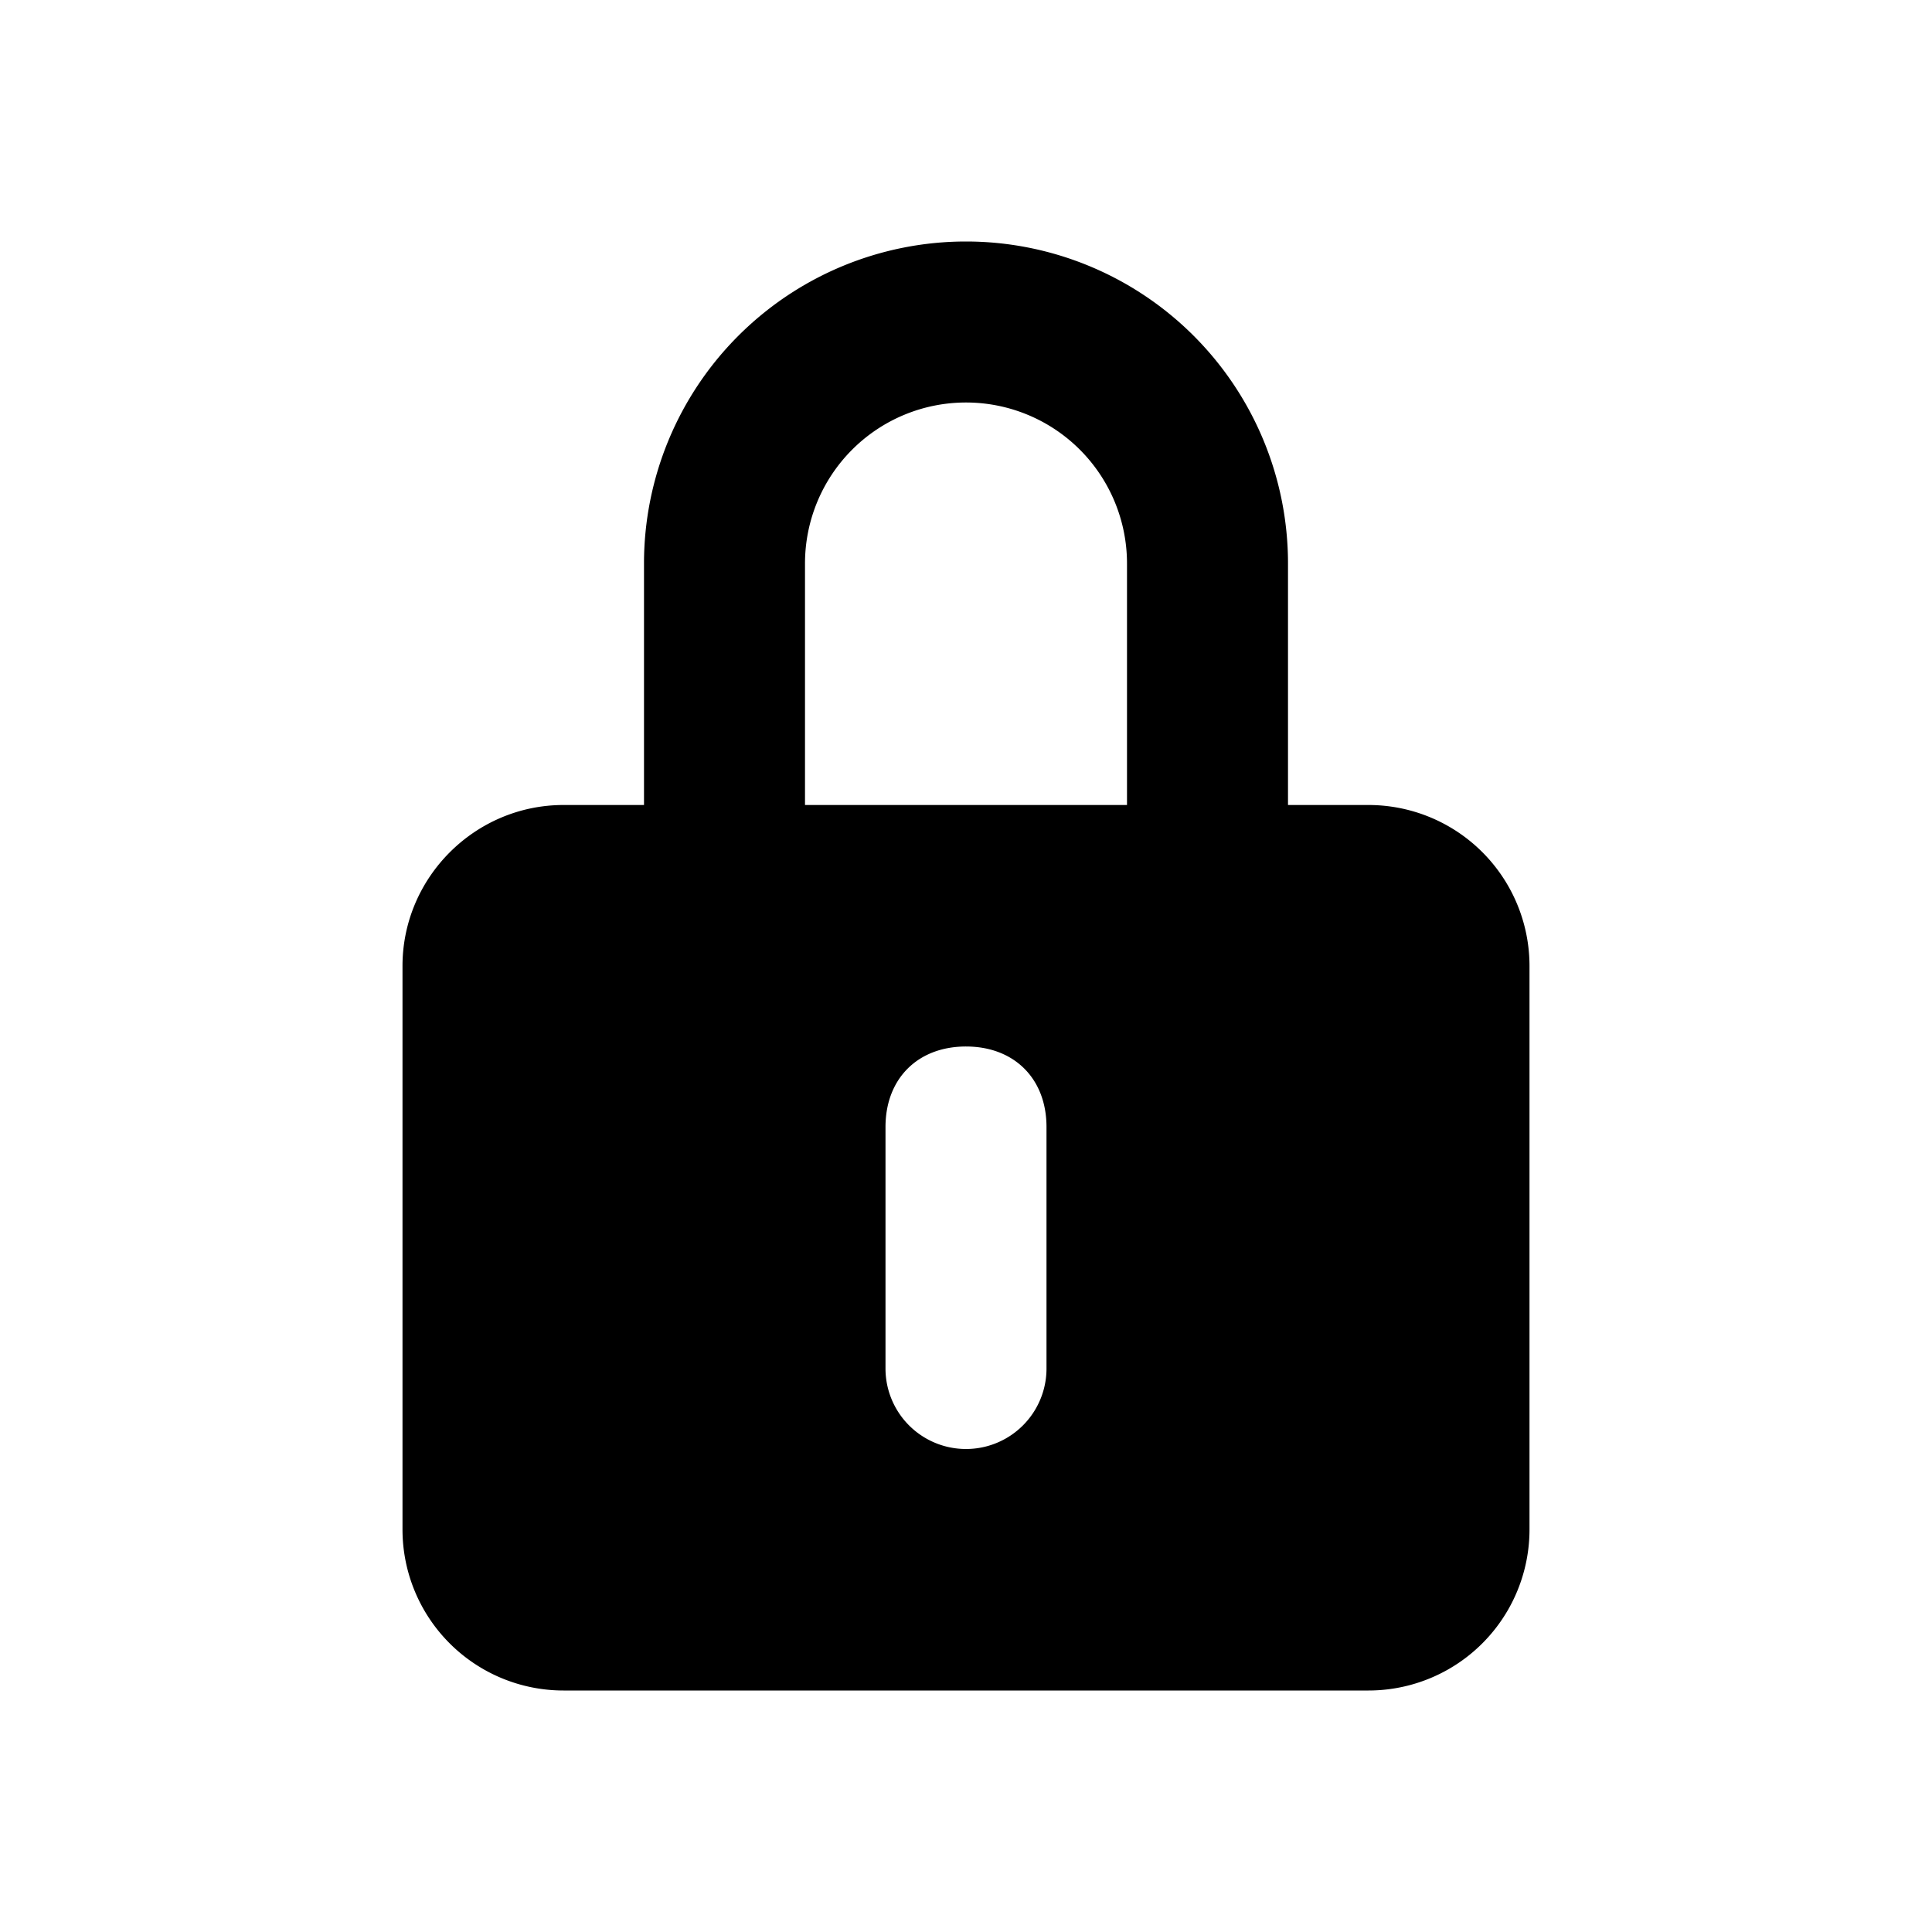 <svg
  class="w-6 h-6 text-gray-800 dark:text-white"
  xmlns="http://www.w3.org/2000/svg"
  viewBox="0 0 24 24"
  fill="currentColor"
  role="img"
  aria-label="Lock icon"
  width="24"
  height="24"
>
  <path
    fill-rule="evenodd"
    clip-rule="evenodd"
    d="M8 10V7a4 4 0 1 1 8 0v3h1a2 2 0 0 1 2 2v7a2 2 0 0 1-2 2H7a2 2 0 0 1-2-2v-7c0-1.1.9-2 2-2h1Zm2-3a2 2 0 1 1 4 0v3h-4V7Zm2 6c.6 0 1 .4 1 1v3a1 1 0 1 1-2 0v-3c0-.6.4-1 1-1Z"
  />
</svg>
